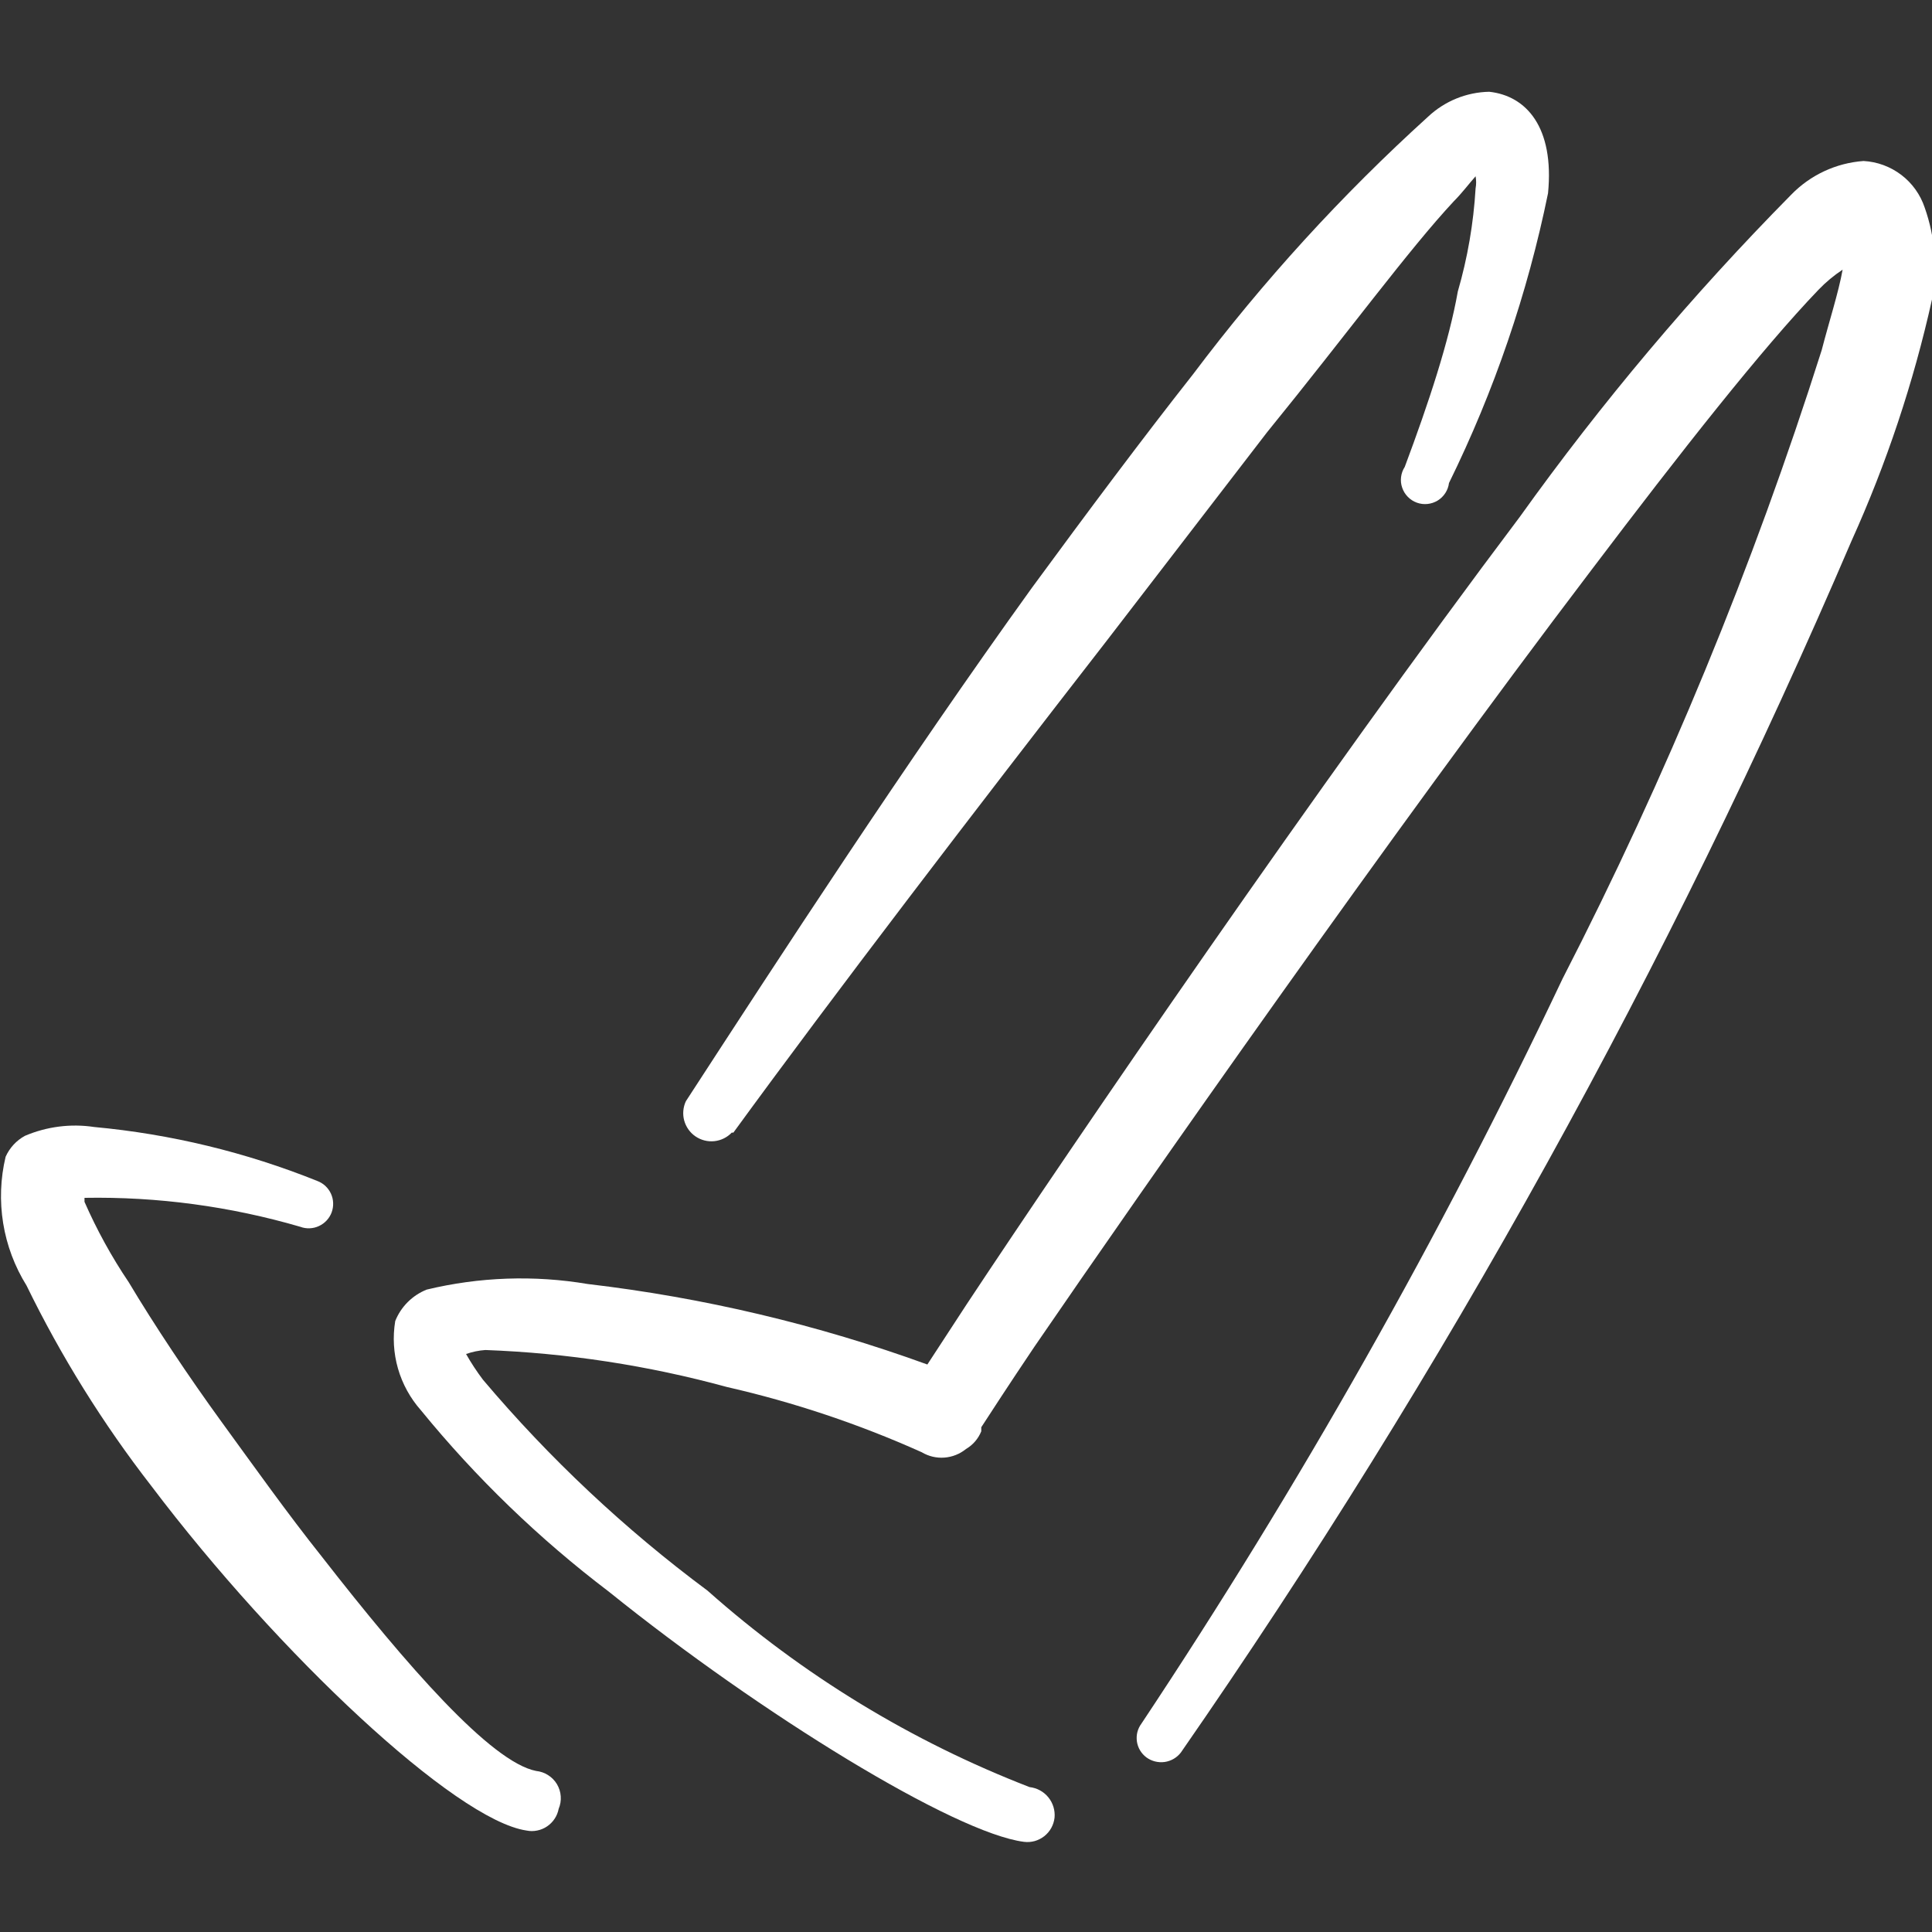 <svg width="42" height="42" viewBox="0 0 42 42" fill="none" xmlns="http://www.w3.org/2000/svg">
<rect x="0" y="0" width="42" height="42" fill="#333333" stroke="none"/>
<g clip-path="url(#clip0_142_5037)">
<path fill-rule="evenodd" clip-rule="evenodd" d="M41.842 4.515C41.748 4.232 41.571 3.984 41.334 3.803C41.096 3.622 40.81 3.516 40.512 3.5C39.915 3.543 39.354 3.804 38.937 4.235C36.79 6.409 34.818 8.75 33.04 11.235C28.665 17.045 23.38 24.78 21.017 28.35L20.16 29.663C17.774 28.796 15.296 28.209 12.775 27.913C11.612 27.717 10.421 27.759 9.275 28.035C9.121 28.097 8.981 28.189 8.864 28.306C8.746 28.424 8.654 28.563 8.592 28.718C8.535 29.063 8.555 29.416 8.652 29.752C8.749 30.088 8.92 30.398 9.152 30.66C10.351 32.129 11.72 33.451 13.23 34.597C16.555 37.275 20.755 39.847 22.26 40.04C22.338 40.05 22.418 40.044 22.494 40.023C22.569 40.002 22.64 39.965 22.702 39.917C22.764 39.868 22.816 39.807 22.854 39.738C22.892 39.669 22.916 39.593 22.925 39.515C22.94 39.355 22.891 39.196 22.79 39.072C22.688 38.947 22.542 38.868 22.382 38.85C19.813 37.856 17.442 36.41 15.382 34.58C13.584 33.244 11.946 31.706 10.5 29.995C10.365 29.817 10.243 29.63 10.132 29.435C10.268 29.387 10.409 29.358 10.552 29.348C12.328 29.414 14.089 29.684 15.802 30.152C17.258 30.484 18.676 30.959 20.037 31.57C20.186 31.659 20.358 31.7 20.53 31.687C20.702 31.674 20.866 31.609 21 31.5C21.15 31.412 21.267 31.277 21.332 31.115V31.027C21.525 30.73 21.91 30.135 22.487 29.277C24.885 25.777 30.222 18.148 34.597 12.39C36.557 9.8 38.307 7.577 39.532 6.3C39.69 6.135 39.867 5.988 40.057 5.862C39.97 6.353 39.76 7 39.602 7.612C38.109 12.318 36.224 16.889 33.967 21.28C31.31 26.889 28.251 32.299 24.815 37.468C24.774 37.523 24.744 37.585 24.726 37.652C24.709 37.719 24.706 37.788 24.715 37.857C24.725 37.925 24.748 37.991 24.783 38.05C24.818 38.109 24.865 38.161 24.92 38.203C25.034 38.287 25.177 38.323 25.318 38.304C25.458 38.284 25.586 38.21 25.672 38.097C31.405 29.831 36.289 21.007 40.25 11.76C41.012 10.075 41.598 8.315 42 6.51C42.123 5.843 42.068 5.155 41.842 4.515Z" fill="white"/>
<path fill-rule="evenodd" clip-rule="evenodd" d="M15.943 24.622C18.148 21.595 21.192 17.622 24.045 13.947L27.545 9.397C29.295 7.245 30.625 5.425 31.605 4.375C31.78 4.2 31.938 3.99 32.078 3.832C32.094 3.919 32.094 4.008 32.078 4.095C32.033 4.854 31.904 5.605 31.692 6.335C31.5 7.42 31.062 8.75 30.538 10.15C30.495 10.216 30.468 10.291 30.458 10.369C30.448 10.447 30.456 10.527 30.482 10.601C30.507 10.676 30.549 10.744 30.604 10.8C30.659 10.857 30.726 10.9 30.8 10.927C30.874 10.954 30.953 10.964 31.031 10.956C31.11 10.948 31.185 10.923 31.253 10.882C31.32 10.841 31.377 10.785 31.42 10.719C31.463 10.653 31.49 10.578 31.5 10.5C32.483 8.5 33.207 6.383 33.653 4.2C33.792 2.765 33.18 2.082 32.375 1.995C31.88 2.004 31.406 2.198 31.045 2.537C29.168 4.238 27.457 6.113 25.935 8.137C24.832 9.537 23.642 11.13 22.435 12.775C19.688 16.59 16.957 20.79 14.91 23.94C14.849 24.071 14.836 24.221 14.874 24.36C14.913 24.5 14.999 24.622 15.119 24.704C15.239 24.786 15.384 24.823 15.528 24.808C15.673 24.793 15.807 24.727 15.908 24.622H15.943Z" fill="white"/>
<path fill-rule="evenodd" clip-rule="evenodd" d="M11.655 38.499C10.675 38.307 8.855 36.225 7 33.845C6.247 32.9 5.513 31.867 4.812 30.904C4.112 29.942 3.342 28.787 2.8 27.877C2.427 27.324 2.105 26.738 1.837 26.127C1.837 26.127 1.837 26.127 1.837 26.04C3.424 26.012 5.005 26.225 6.527 26.669C6.593 26.694 6.663 26.705 6.732 26.702C6.802 26.699 6.871 26.683 6.934 26.653C6.997 26.624 7.054 26.583 7.102 26.531C7.149 26.48 7.186 26.42 7.21 26.355C7.234 26.289 7.245 26.219 7.242 26.15C7.24 26.08 7.223 26.011 7.194 25.948C7.165 25.885 7.123 25.828 7.072 25.78C7.021 25.733 6.96 25.696 6.895 25.672C5.344 25.049 3.711 24.654 2.047 24.5C1.538 24.423 1.017 24.49 0.542 24.692C0.356 24.793 0.209 24.953 0.122 25.147C0.009 25.621 -0.009 26.112 0.069 26.593C0.147 27.073 0.32 27.534 0.577 27.947C1.329 29.489 2.238 30.949 3.29 32.304C6.055 35.962 9.905 39.567 11.445 39.794C11.522 39.81 11.601 39.81 11.678 39.794C11.755 39.779 11.828 39.748 11.893 39.704C11.958 39.66 12.014 39.604 12.057 39.538C12.101 39.473 12.13 39.399 12.145 39.322C12.181 39.236 12.197 39.143 12.19 39.05C12.184 38.957 12.155 38.867 12.108 38.787C12.06 38.707 11.994 38.639 11.915 38.59C11.837 38.539 11.748 38.509 11.655 38.499Z" fill="white"/>
</g>
<defs>
<clipPath id="clip0_142_5037">
<rect width="42" height="42" fill="white"/>
</clipPath>
</defs>
</svg>
